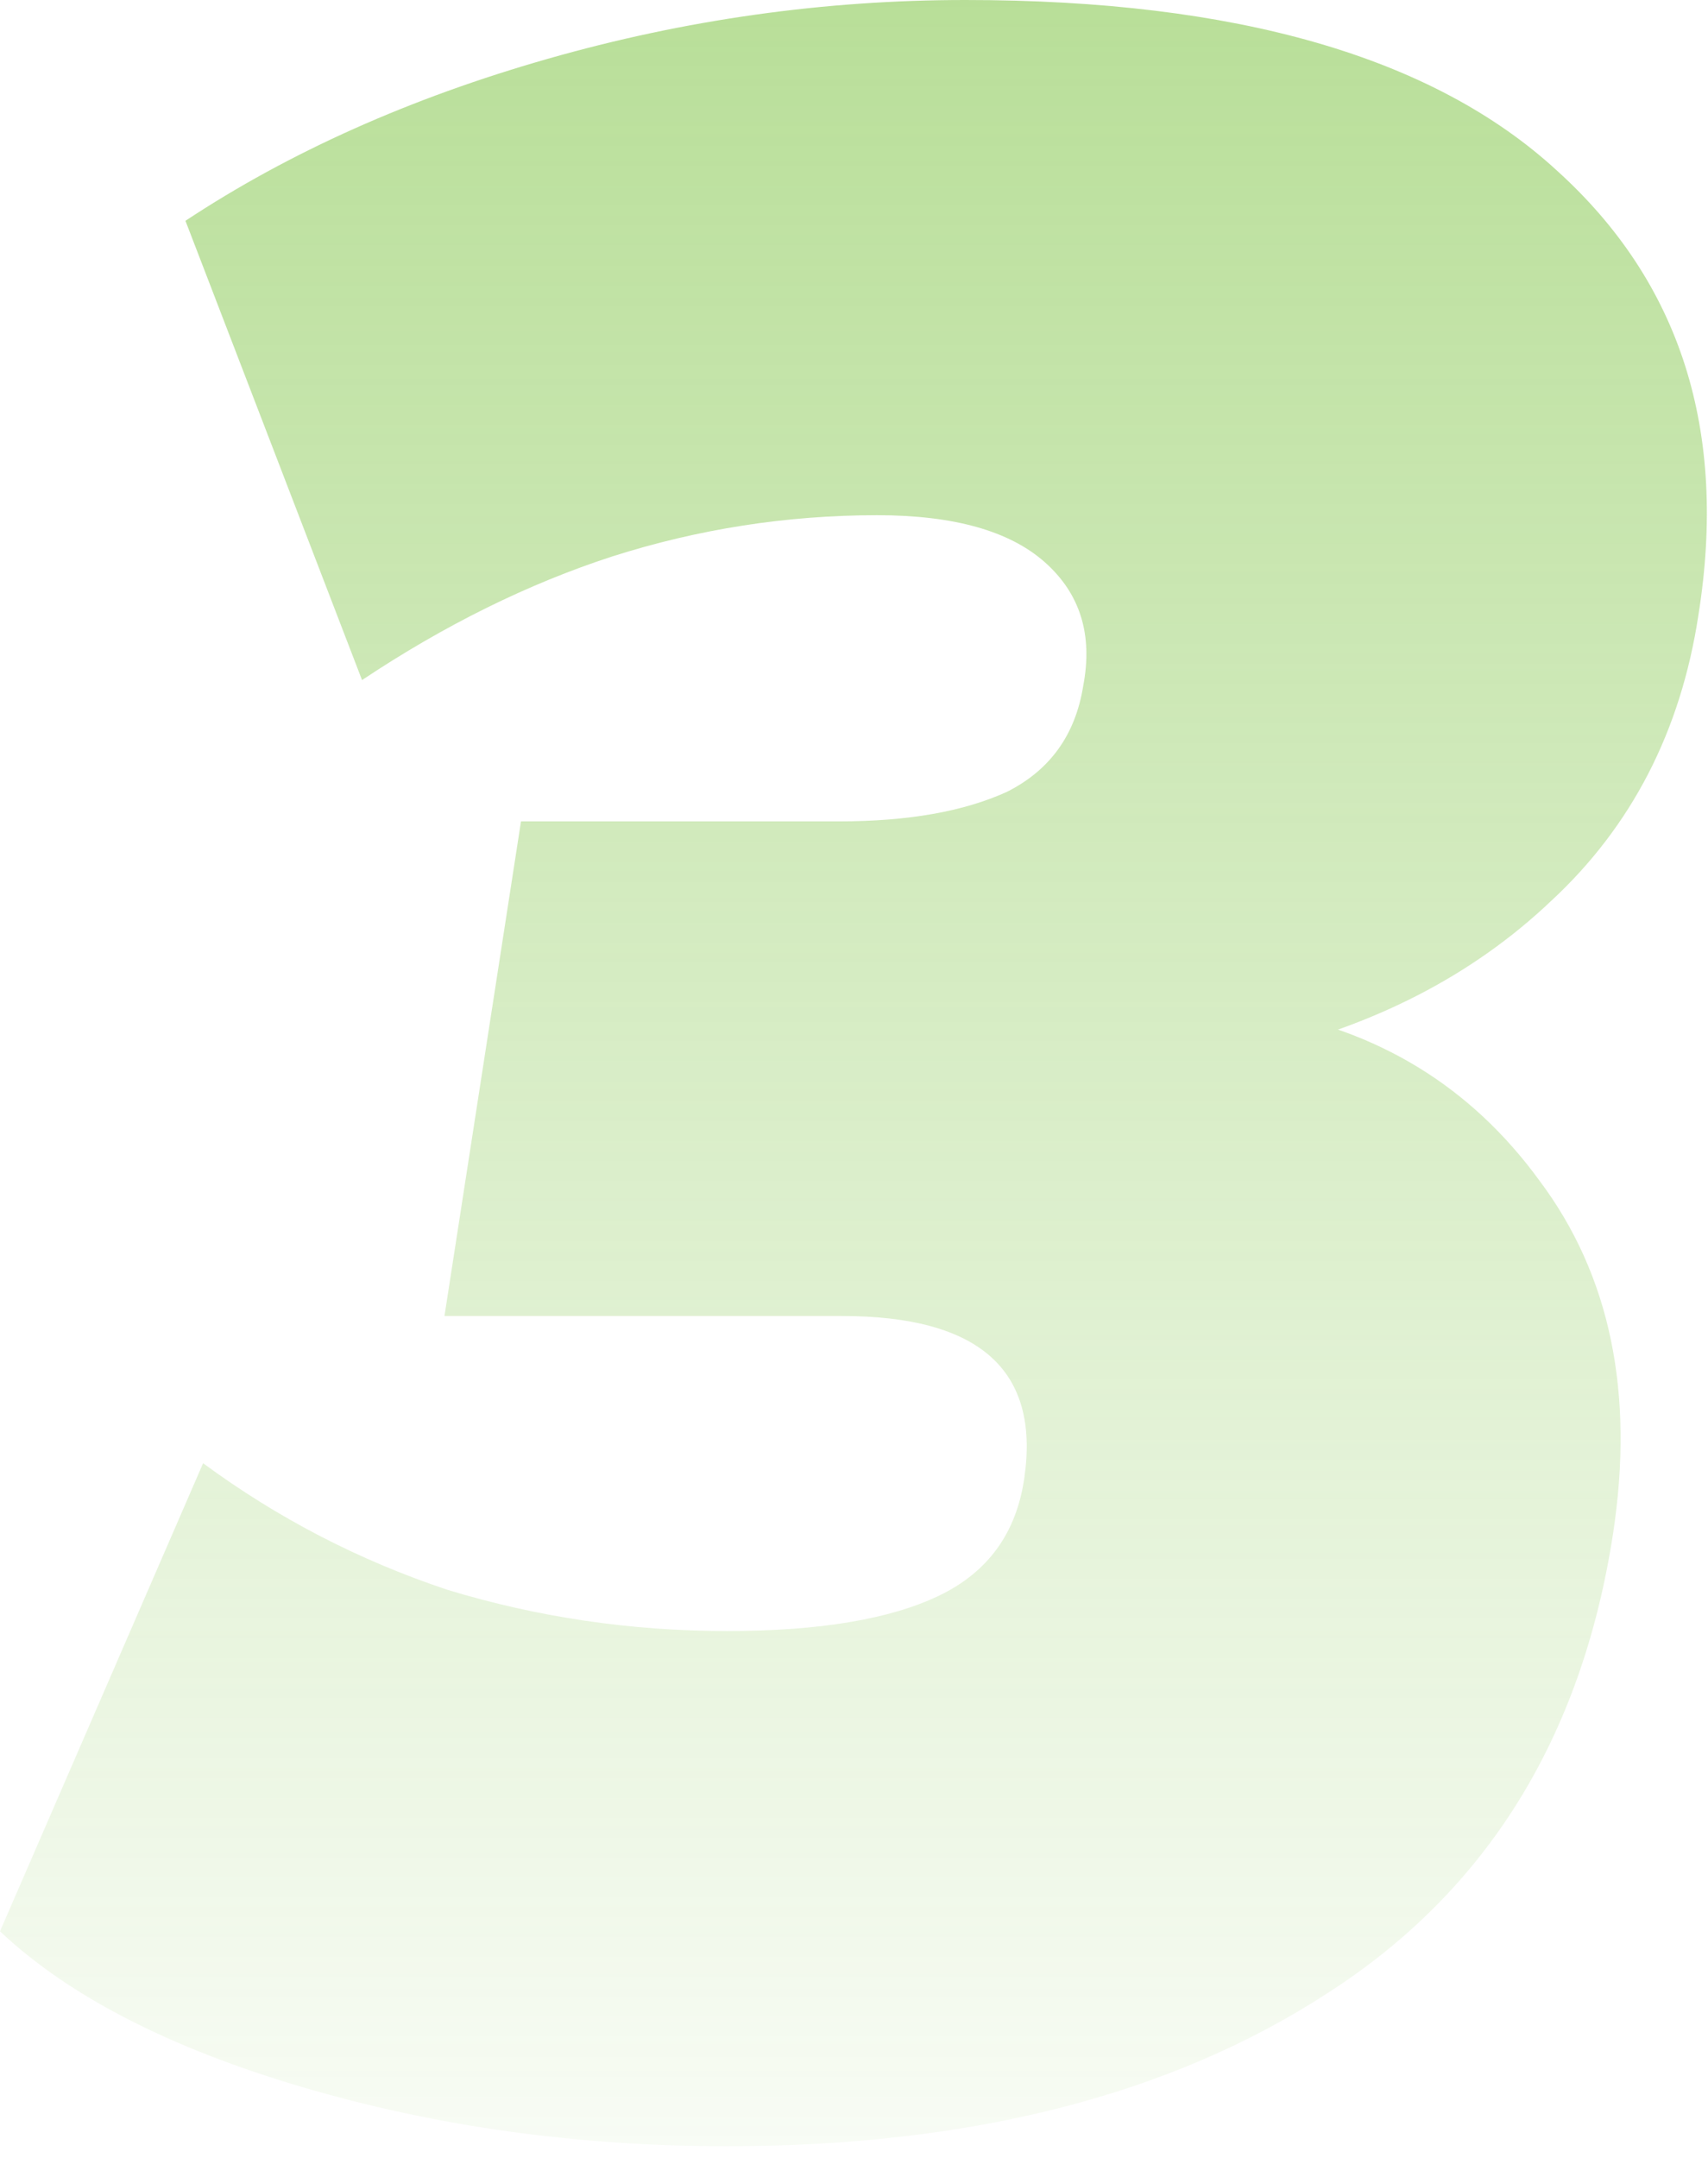<svg width="57" height="72" viewBox="0 0 57 72" fill="none" xmlns="http://www.w3.org/2000/svg">
<path d="M24.263 71.61C19.286 71.61 14.571 70.955 10.118 69.645C5.665 68.336 2.292 66.6 0 64.439L6.778 48.821C9.266 50.654 11.984 52.062 14.931 53.044C17.943 53.961 21.054 54.42 24.263 54.42C27.341 54.42 29.698 54.027 31.335 53.241C32.973 52.455 33.922 51.145 34.184 49.312C34.708 45.71 32.678 43.909 28.094 43.909H14.833L17.387 27.406H27.996C30.288 27.406 32.154 27.079 33.595 26.424C35.035 25.704 35.887 24.525 36.149 22.888C36.476 21.185 36.051 19.81 34.872 18.762C33.693 17.714 31.827 17.19 29.273 17.19C26.26 17.19 23.313 17.649 20.432 18.566C17.616 19.482 14.833 20.858 12.082 22.691L6.189 7.367C9.659 5.075 13.687 3.274 18.271 1.965C22.855 0.655 27.505 0 32.22 0C41.257 0 47.838 1.899 51.964 5.697C56.09 9.43 57.661 14.374 56.679 20.53C56.09 24.394 54.452 27.57 51.767 30.058C49.148 32.547 45.841 34.25 41.846 35.166L42.043 33.693C45.972 34.348 49.083 36.247 51.374 39.39C53.732 42.534 54.551 46.463 53.83 51.178C52.782 57.989 49.606 63.097 44.302 66.502C39.063 69.907 32.383 71.61 24.263 71.61Z" fill="url(#paint0_linear_2121_267)" fill-opacity="0.47"/>
<defs>
<linearGradient id="paint0_linear_2121_267" x1="28.481" y1="0" x2="28.481" y2="71.61" gradientUnits="userSpaceOnUse">
<stop stop-color="#69BA25"/>
<stop offset="1" stop-color="#69BA25" stop-opacity="0.1"/>
</linearGradient>
</defs>
</svg>
